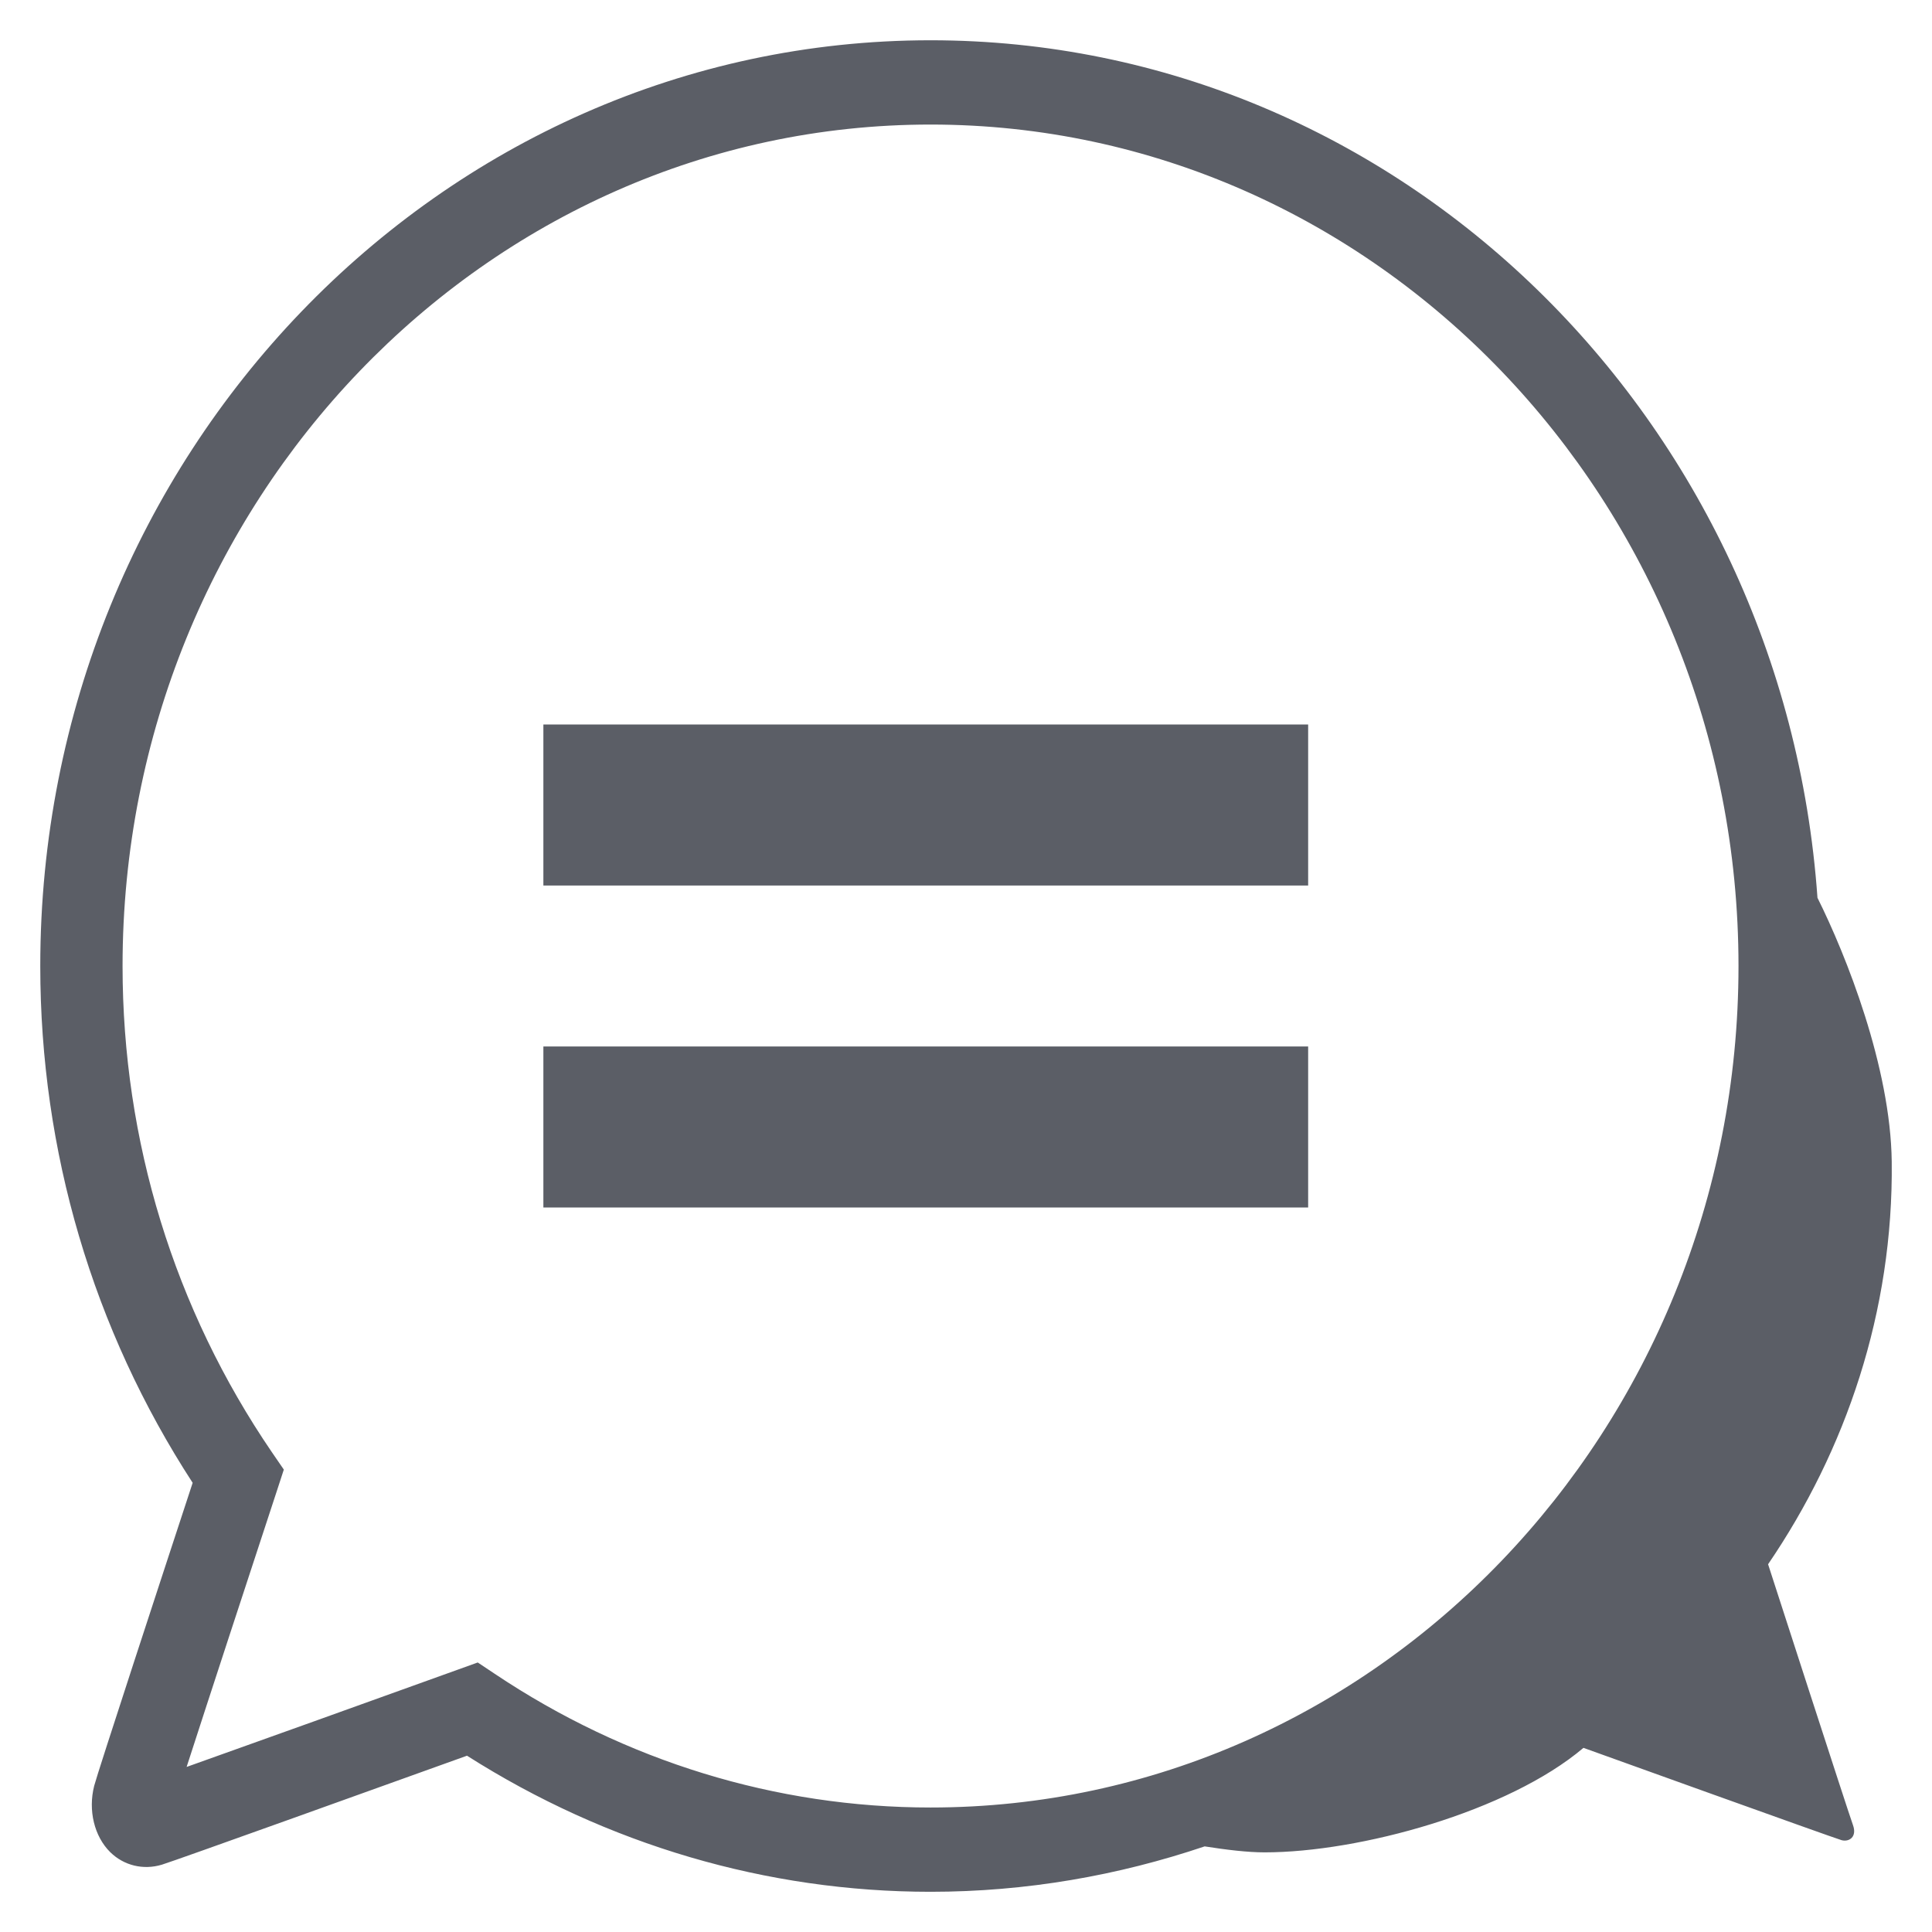 <svg width="32" height="32" viewBox="0 0 32 32" fill="none" xmlns="http://www.w3.org/2000/svg">
<g clip-path="url(#clip0_411_5802)">
<path d="M31.333 19.241C31.314 17.674 30.579 15.824 30.103 14.87C29.543 6.943 23.177 0.667 15.413 0.667C7.282 0.667 0.667 7.545 0.667 16C0.667 19.066 1.539 22.017 3.191 24.56C2.711 26.021 1.613 29.371 1.56 29.579C1.457 29.985 1.561 30.416 1.826 30.678C2.054 30.901 2.373 30.977 2.681 30.885C2.897 30.82 6.449 29.542 7.735 29.08C10.055 30.555 12.702 31.334 15.413 31.334C16.997 31.334 18.521 31.065 19.953 30.582C20.309 30.638 20.664 30.681 20.945 30.681C22.517 30.681 24.981 30.006 26.227 28.95C26.227 28.95 30.376 30.444 30.502 30.479C30.628 30.513 30.762 30.424 30.691 30.229C30.619 30.035 29.285 25.909 29.285 25.909C30.57 24.025 31.362 21.727 31.333 19.241ZM8.195 27.724L7.913 27.536L7.596 27.65C6.159 28.168 4.184 28.877 3.091 29.266C3.432 28.21 4.106 26.153 4.592 24.675L4.701 24.341L4.504 24.054C2.885 21.682 2.03 18.897 2.03 16C2.03 8.315 8.034 2.063 15.413 2.063C22.793 2.063 28.795 8.315 28.795 16C28.795 23.686 22.793 29.938 15.413 29.938C12.855 29.938 10.36 29.173 8.195 27.724Z" fill="#5B5E66"/>
<path d="M21.667 12H9V14.667H21.667V12Z" fill="#5B5E66"/>
<path d="M21.667 17.333H9V20H21.667V17.333Z" fill="#5B5E66"/>
</g>
<defs>
<clipPath id="clip0_411_5802">
<rect width="32" height="32" fill="white"/>
</clipPath>
</defs>
</svg>
